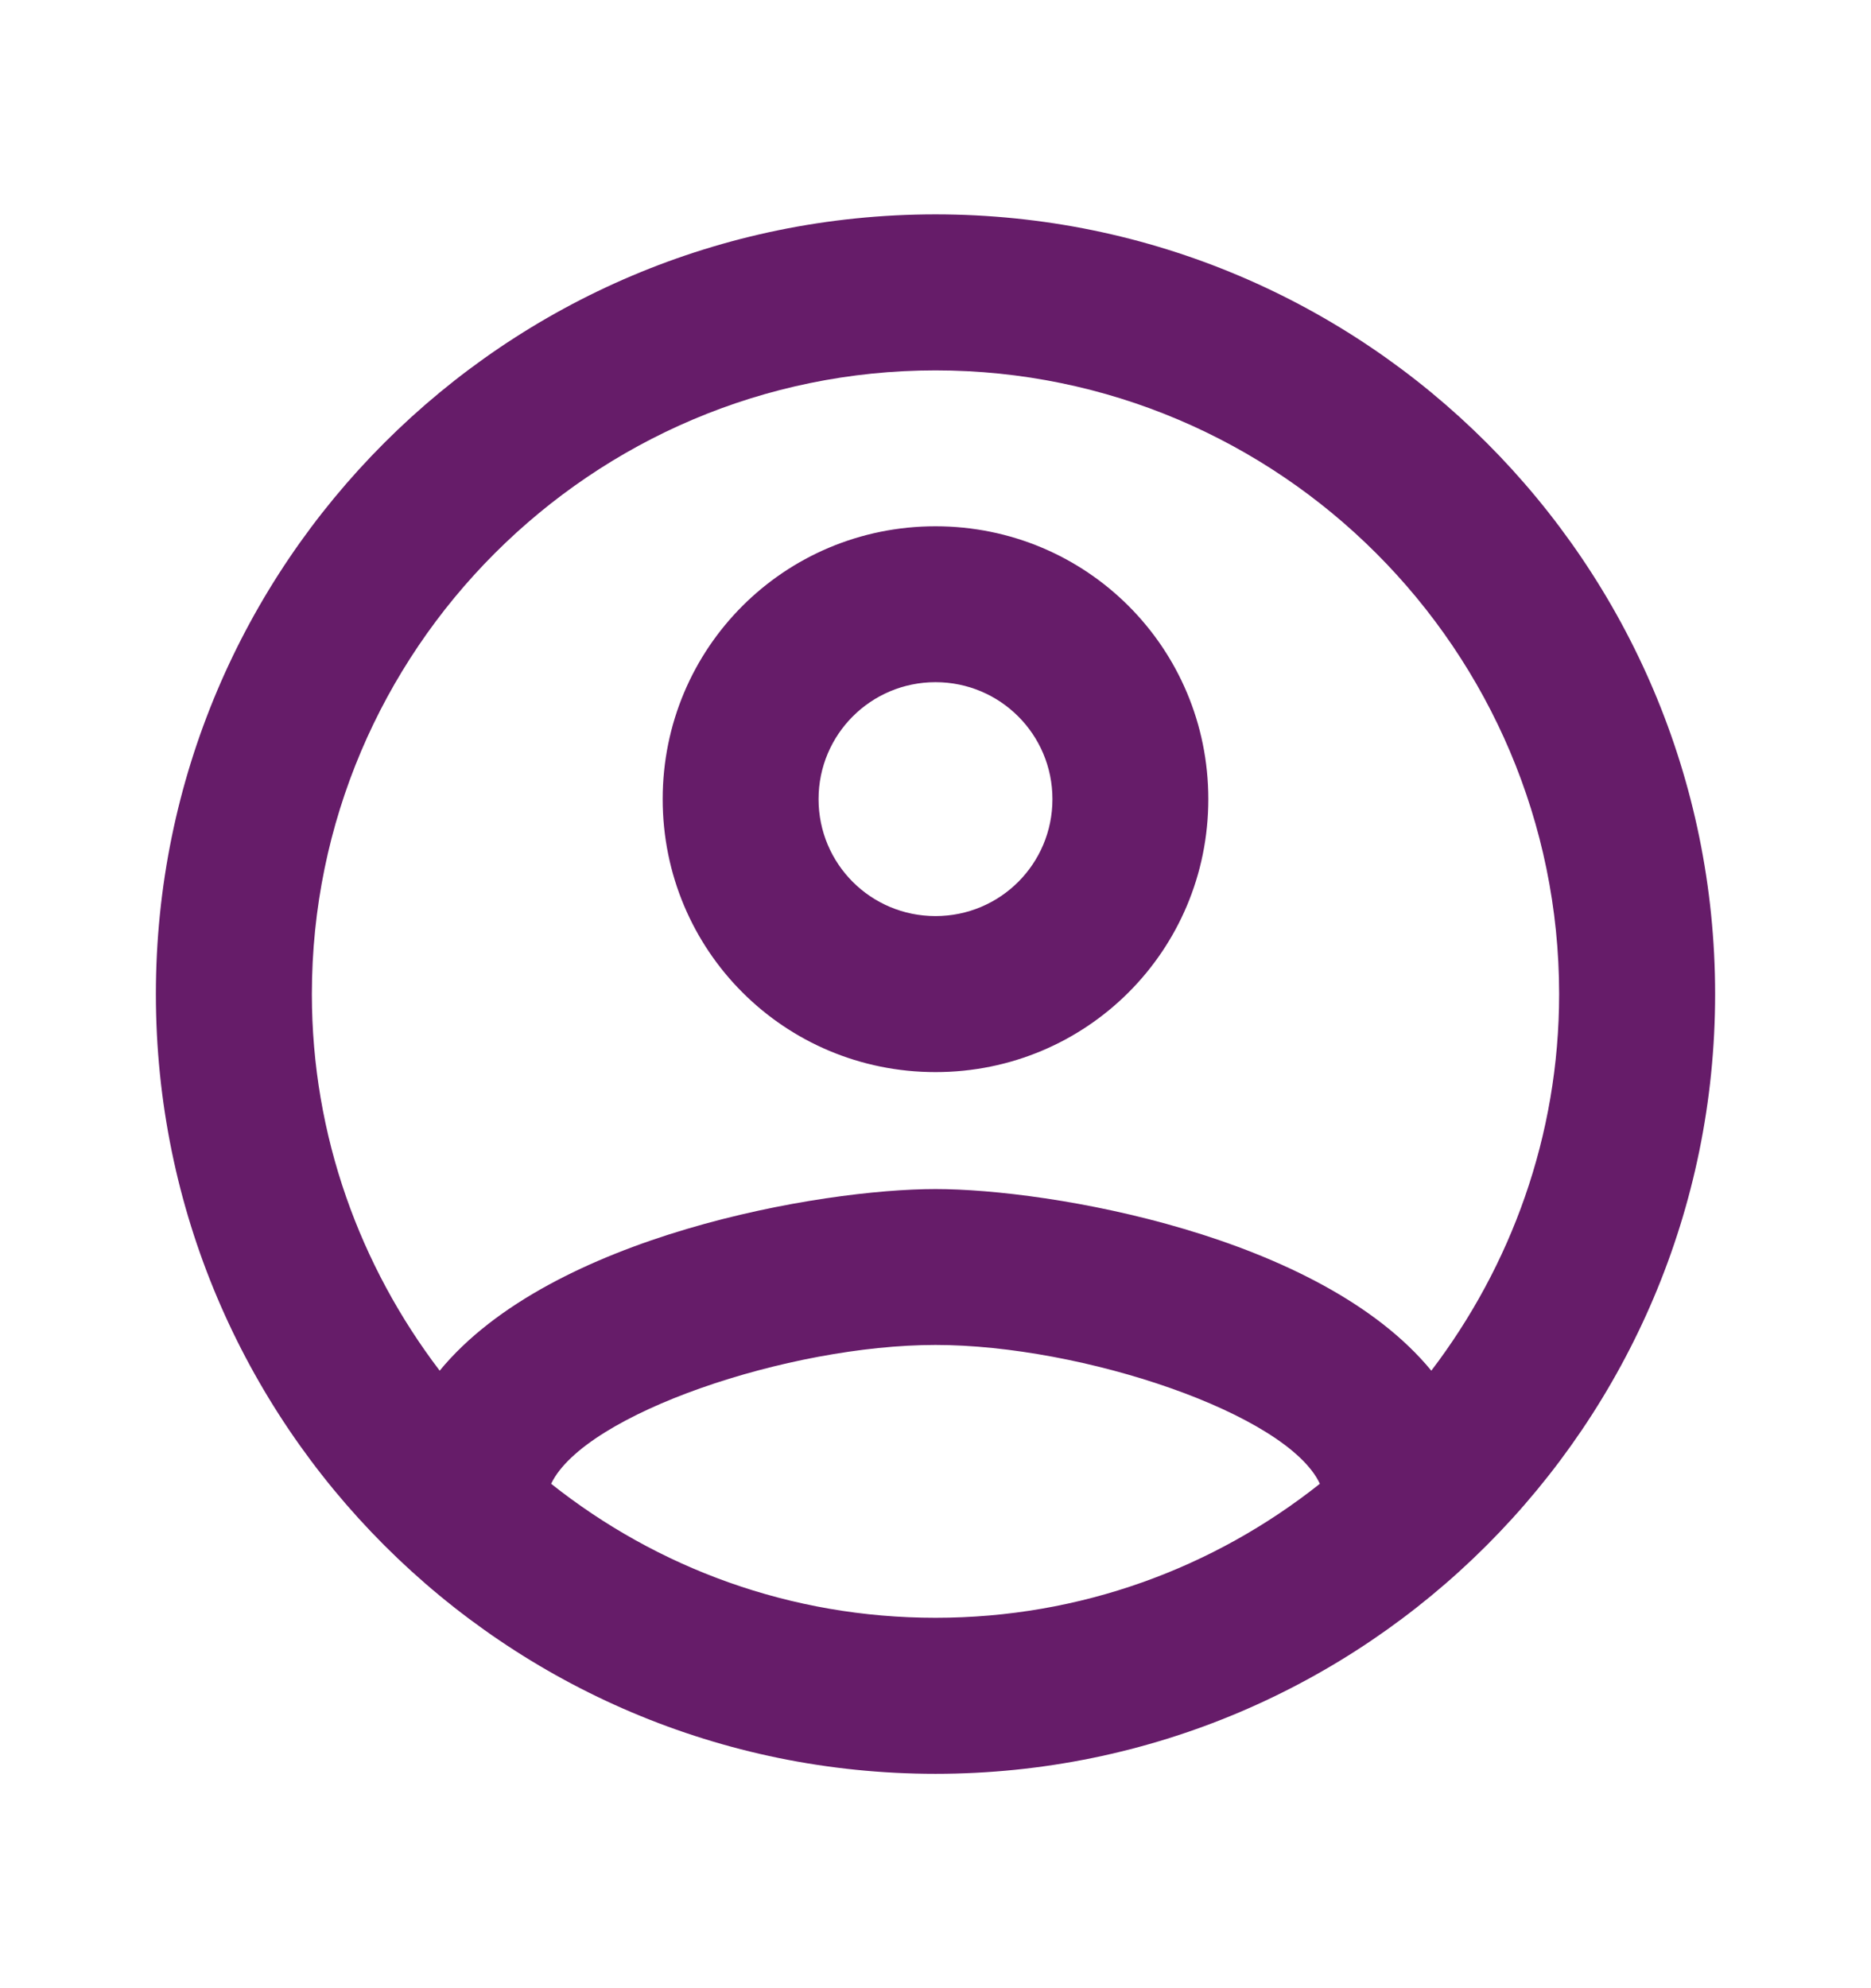 <svg width="16" height="17" viewBox="0 0 16 17" fill="none" xmlns="http://www.w3.org/2000/svg">
<g clip-path="url(#clip0_1170_3481)">
<path d="M8 1.833C4.32 1.833 1.333 4.82 1.333 8.5C1.333 12.18 4.32 15.167 8 15.167C11.68 15.167 14.667 12.18 14.667 8.5C14.667 4.82 11.68 1.833 8 1.833ZM4.713 12.687C5 12.087 6.747 11.5 8 11.5C9.253 11.5 11.007 12.087 11.287 12.687C10.38 13.407 9.24 13.833 8 13.833C6.76 13.833 5.62 13.407 4.713 12.687ZM12.24 11.72C11.287 10.56 8.973 10.167 8 10.167C7.027 10.167 4.713 10.56 3.76 11.72C3.08 10.827 2.667 9.713 2.667 8.5C2.667 5.56 5.06 3.167 8 3.167C10.94 3.167 13.333 5.56 13.333 8.5C13.333 9.713 12.92 10.827 12.24 11.72V11.72ZM8 4.5C6.707 4.5 5.667 5.54 5.667 6.833C5.667 8.127 6.707 9.167 8 9.167C9.293 9.167 10.333 8.127 10.333 6.833C10.333 5.54 9.293 4.5 8 4.5ZM8 7.833C7.447 7.833 7 7.387 7 6.833C7 6.28 7.447 5.833 8 5.833C8.553 5.833 9 6.28 9 6.833C9 7.387 8.553 7.833 8 7.833Z" fill="#661C69"/>
</g>
<defs>
<clipPath id="clip0_1170_3481">
<rect width="16" height="16" fill="white" transform="translate(0 0.5)"/>
</clipPath>
</defs>
</svg>
